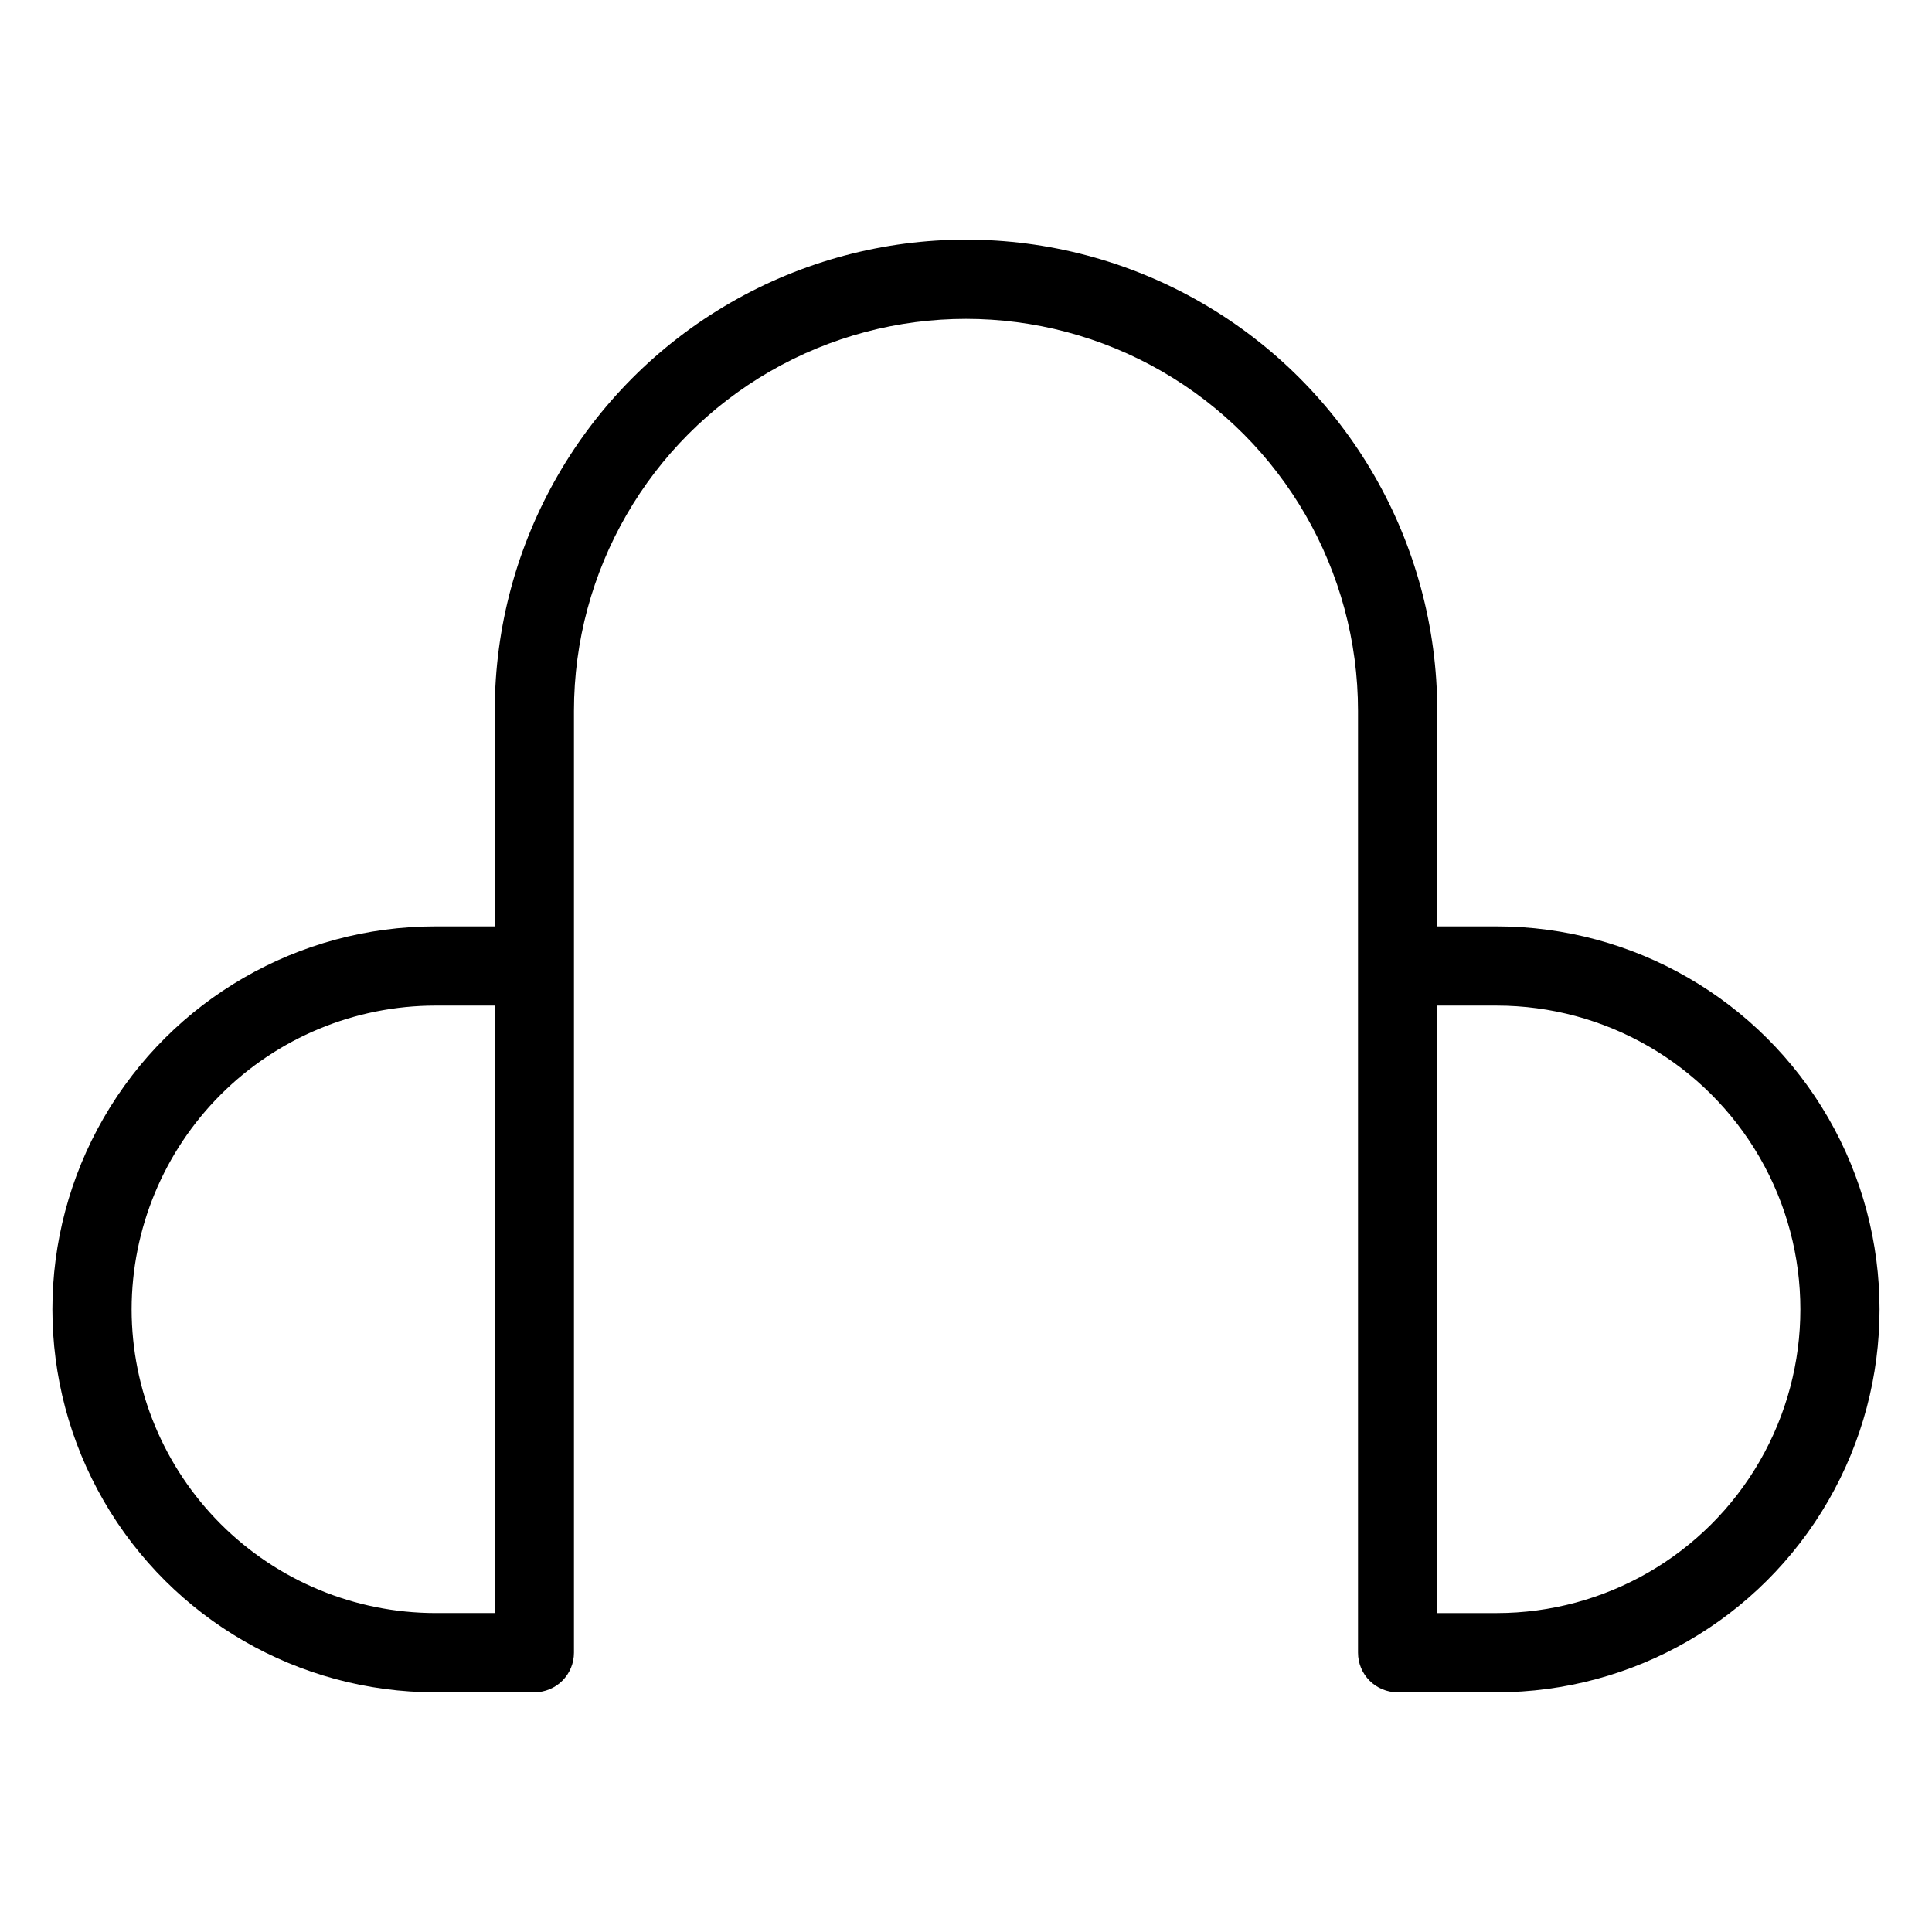 <?xml version="1.0" encoding="UTF-8"?>
<!-- Uploaded to: SVG Repo, www.svgrepo.com, Generator: SVG Repo Mixer Tools -->
<svg fill="#000000" width="800px" height="800px" version="1.1" viewBox="144 144 512 512" xmlns="http://www.w3.org/2000/svg">
 <path d="m540.62 389.5h-15.734l0.004-57.098c0-44.621-23.805-85.848-62.445-108.16s-86.246-22.309-124.89 0c-38.641 22.309-62.441 63.535-62.441 108.16v57.098h-15.738c-36.262 0-69.766 19.344-87.895 50.742-18.129 31.402-18.129 70.09 0 101.49 18.129 31.402 51.633 50.746 87.895 50.746h26.234c2.781 0 5.453-1.109 7.422-3.074 1.969-1.969 3.074-4.641 3.074-7.422v-249.58c0-37.121 19.801-71.418 51.945-89.977 32.145-18.559 71.75-18.559 103.89 0 32.145 18.559 51.949 52.855 51.949 89.977v249.58c-0.004 2.781 1.102 5.453 3.07 7.422s4.641 3.074 7.426 3.074h26.23-0.004c36.258 0 69.762-19.344 87.891-50.746 18.133-31.398 18.133-70.086 0-101.49-18.129-31.398-51.633-50.742-87.891-50.742zm-361.74 101.48c0.023-21.34 8.516-41.801 23.605-56.891s35.547-23.578 56.891-23.602h15.738v160.99h-15.738c-21.344-0.027-41.805-8.516-56.895-23.605-15.09-15.094-23.578-35.555-23.602-56.895zm361.74 80.5h-15.734l0.004-160.99h15.734-0.004c28.762 0 55.332 15.34 69.715 40.246 14.379 24.906 14.379 55.59 0 80.496-14.383 24.906-40.953 40.25-69.715 40.25z"/>
</svg>